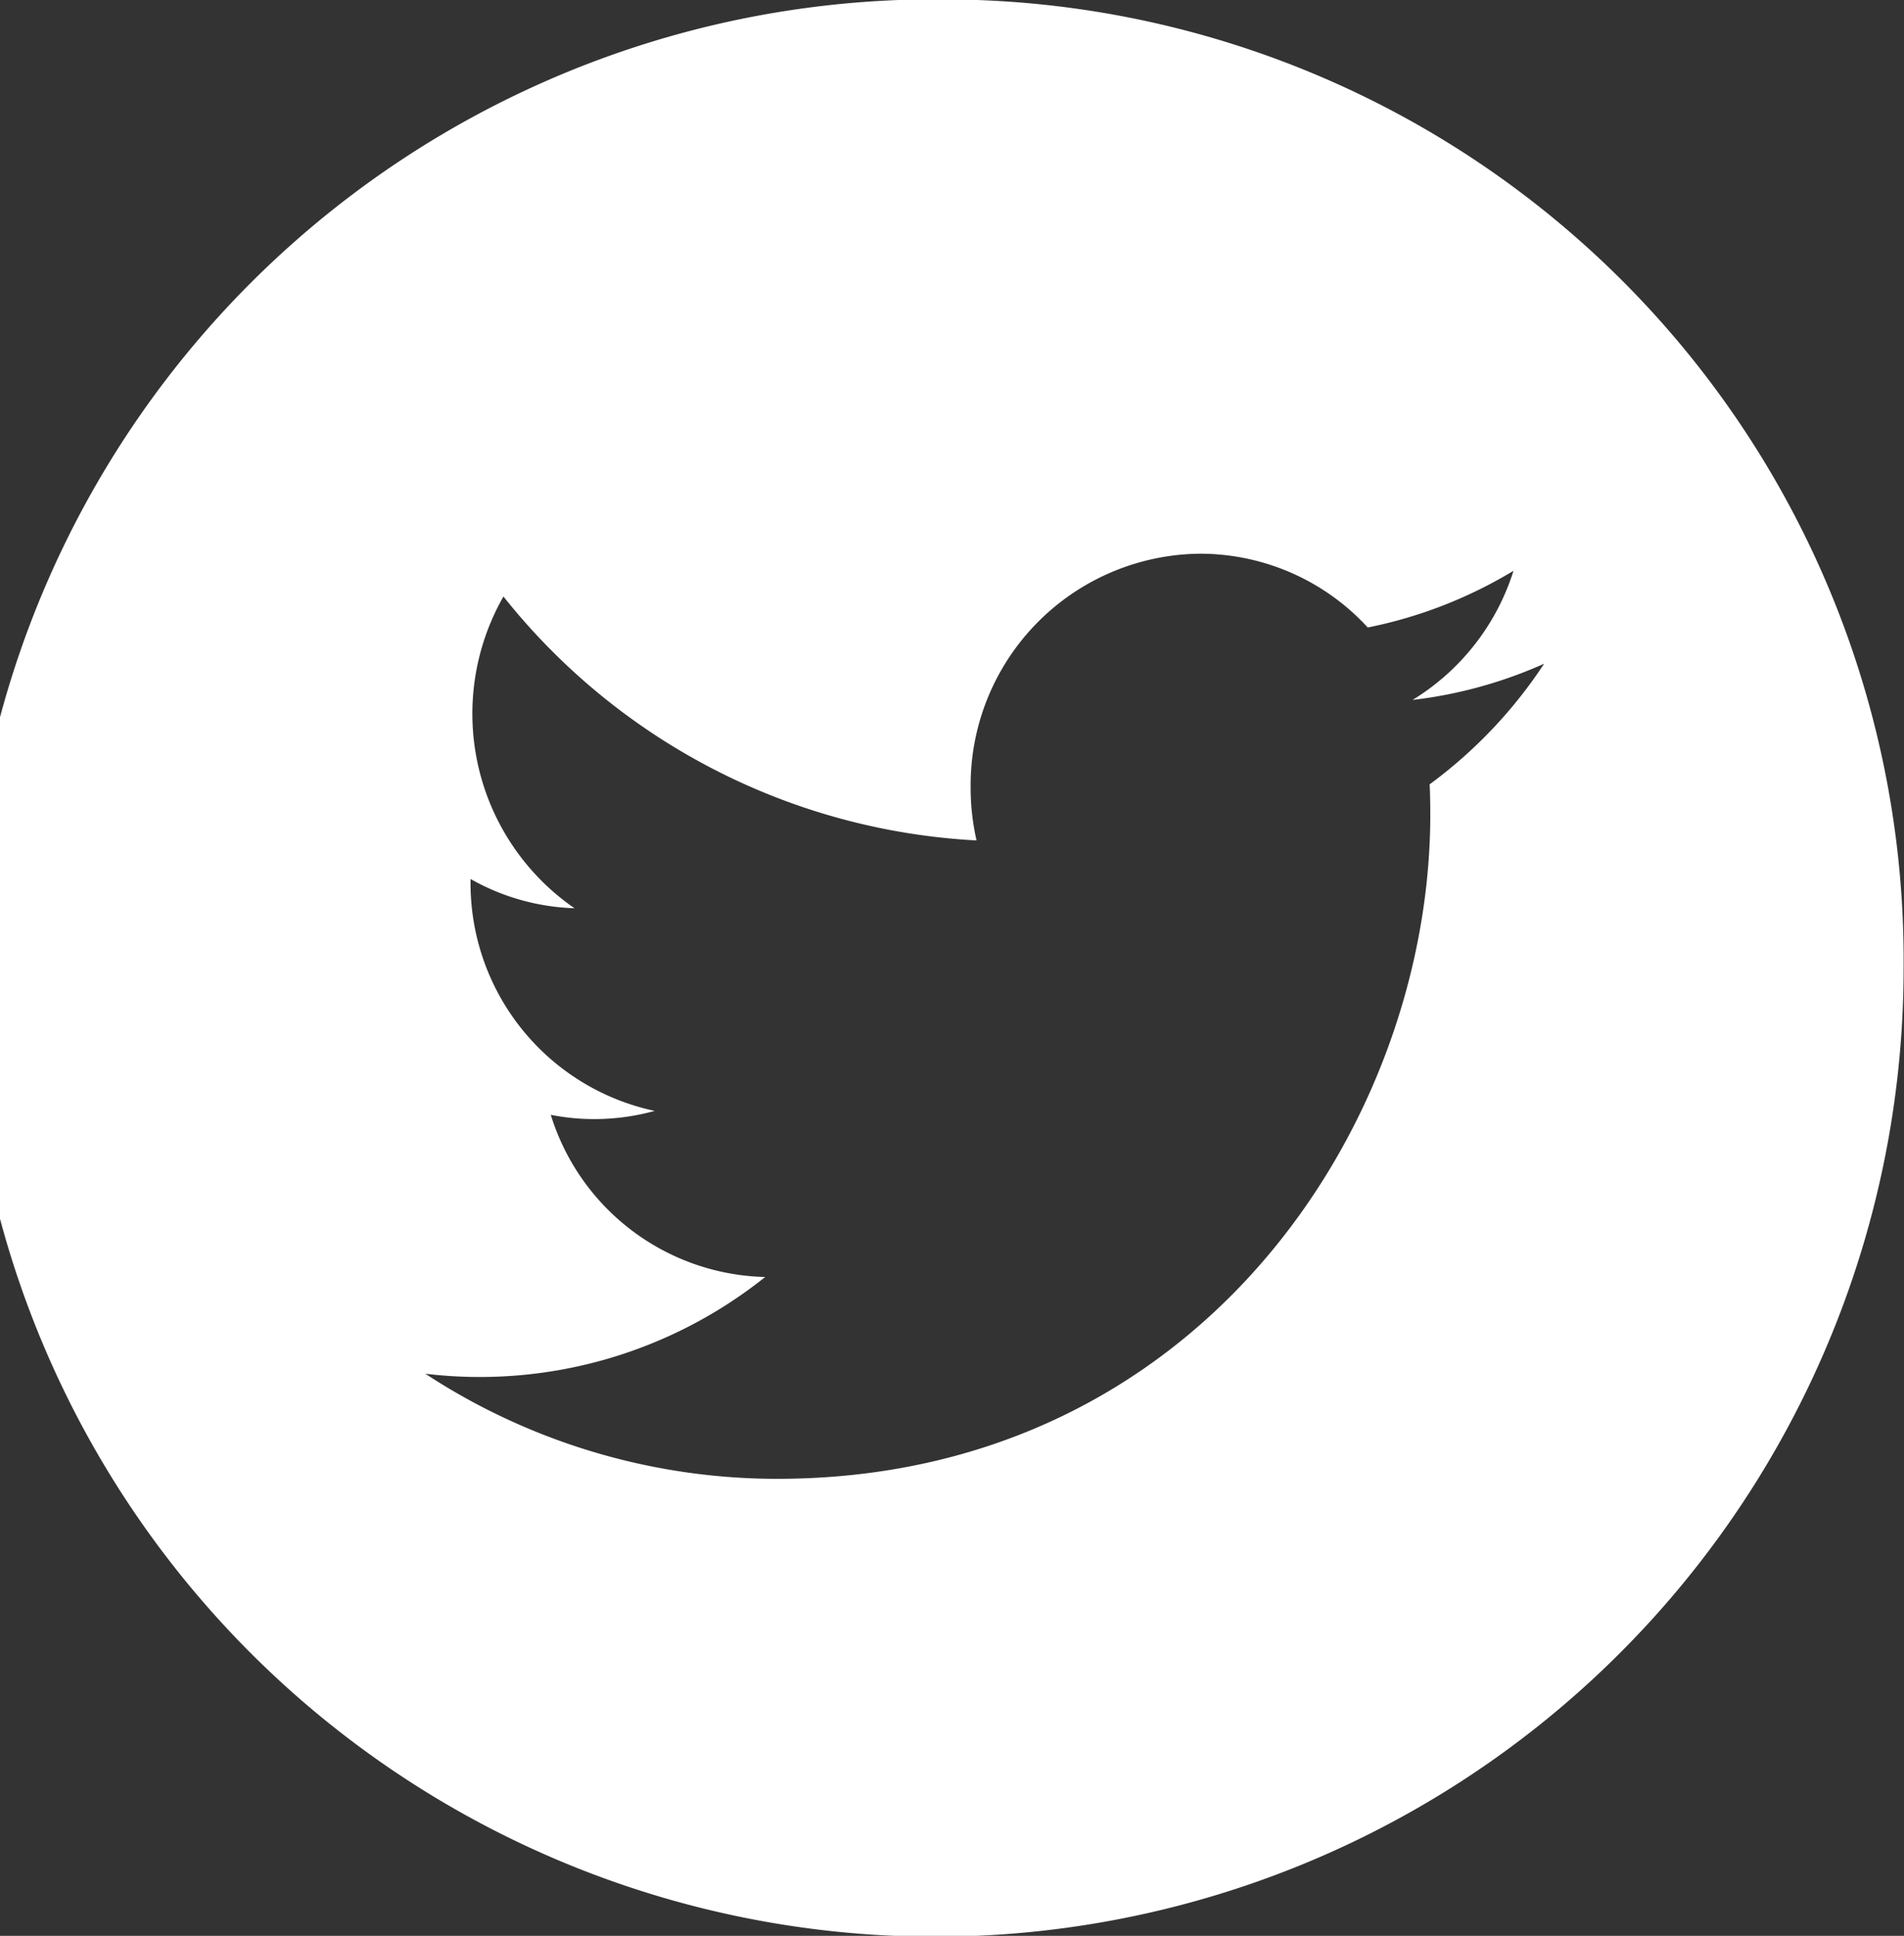 <svg xmlns="http://www.w3.org/2000/svg" width="34.438" height="35" viewBox="0 0 34.438 35">
  <rect x="0" y="0" width="34.438" height="35" fill="#333333" stroke="none"/>
  <defs>
    <style>
      .cls-1 {
        fill: #fff;
        fill-rule: evenodd;
      }
    </style>
  </defs>
  <path id="icon_twitter" class="cls-1" d="M660.99,760.99A17.514,17.514,0,1,0,678.212,778.5,17.369,17.369,0,0,0,660.99,760.99Zm8.649,14.191c0.009,0.18.012,0.362,0.012,0.546,0,5.579-4.176,12.01-11.813,12.01a11.608,11.608,0,0,1-6.364-1.9,8.27,8.27,0,0,0,6.147-1.749,4.162,4.162,0,0,1-3.878-2.932,4.014,4.014,0,0,0,.78.077,4.123,4.123,0,0,0,1.1-.148,4.206,4.206,0,0,1-3.331-4.14c0-.018,0-0.036,0-0.053a4.069,4.069,0,0,0,1.88.529,4.273,4.273,0,0,1-1.285-5.636,11.718,11.718,0,0,0,8.557,4.41,4.285,4.285,0,0,1-.107-0.962,4.187,4.187,0,0,1,4.152-4.222,4.12,4.12,0,0,1,3.031,1.334,8.221,8.221,0,0,0,2.636-1.025,4.221,4.221,0,0,1-1.826,2.335A8.135,8.135,0,0,0,671.71,773,8.515,8.515,0,0,1,669.639,775.181Z" transform="translate(-643.781 -761)"/>
</svg>
